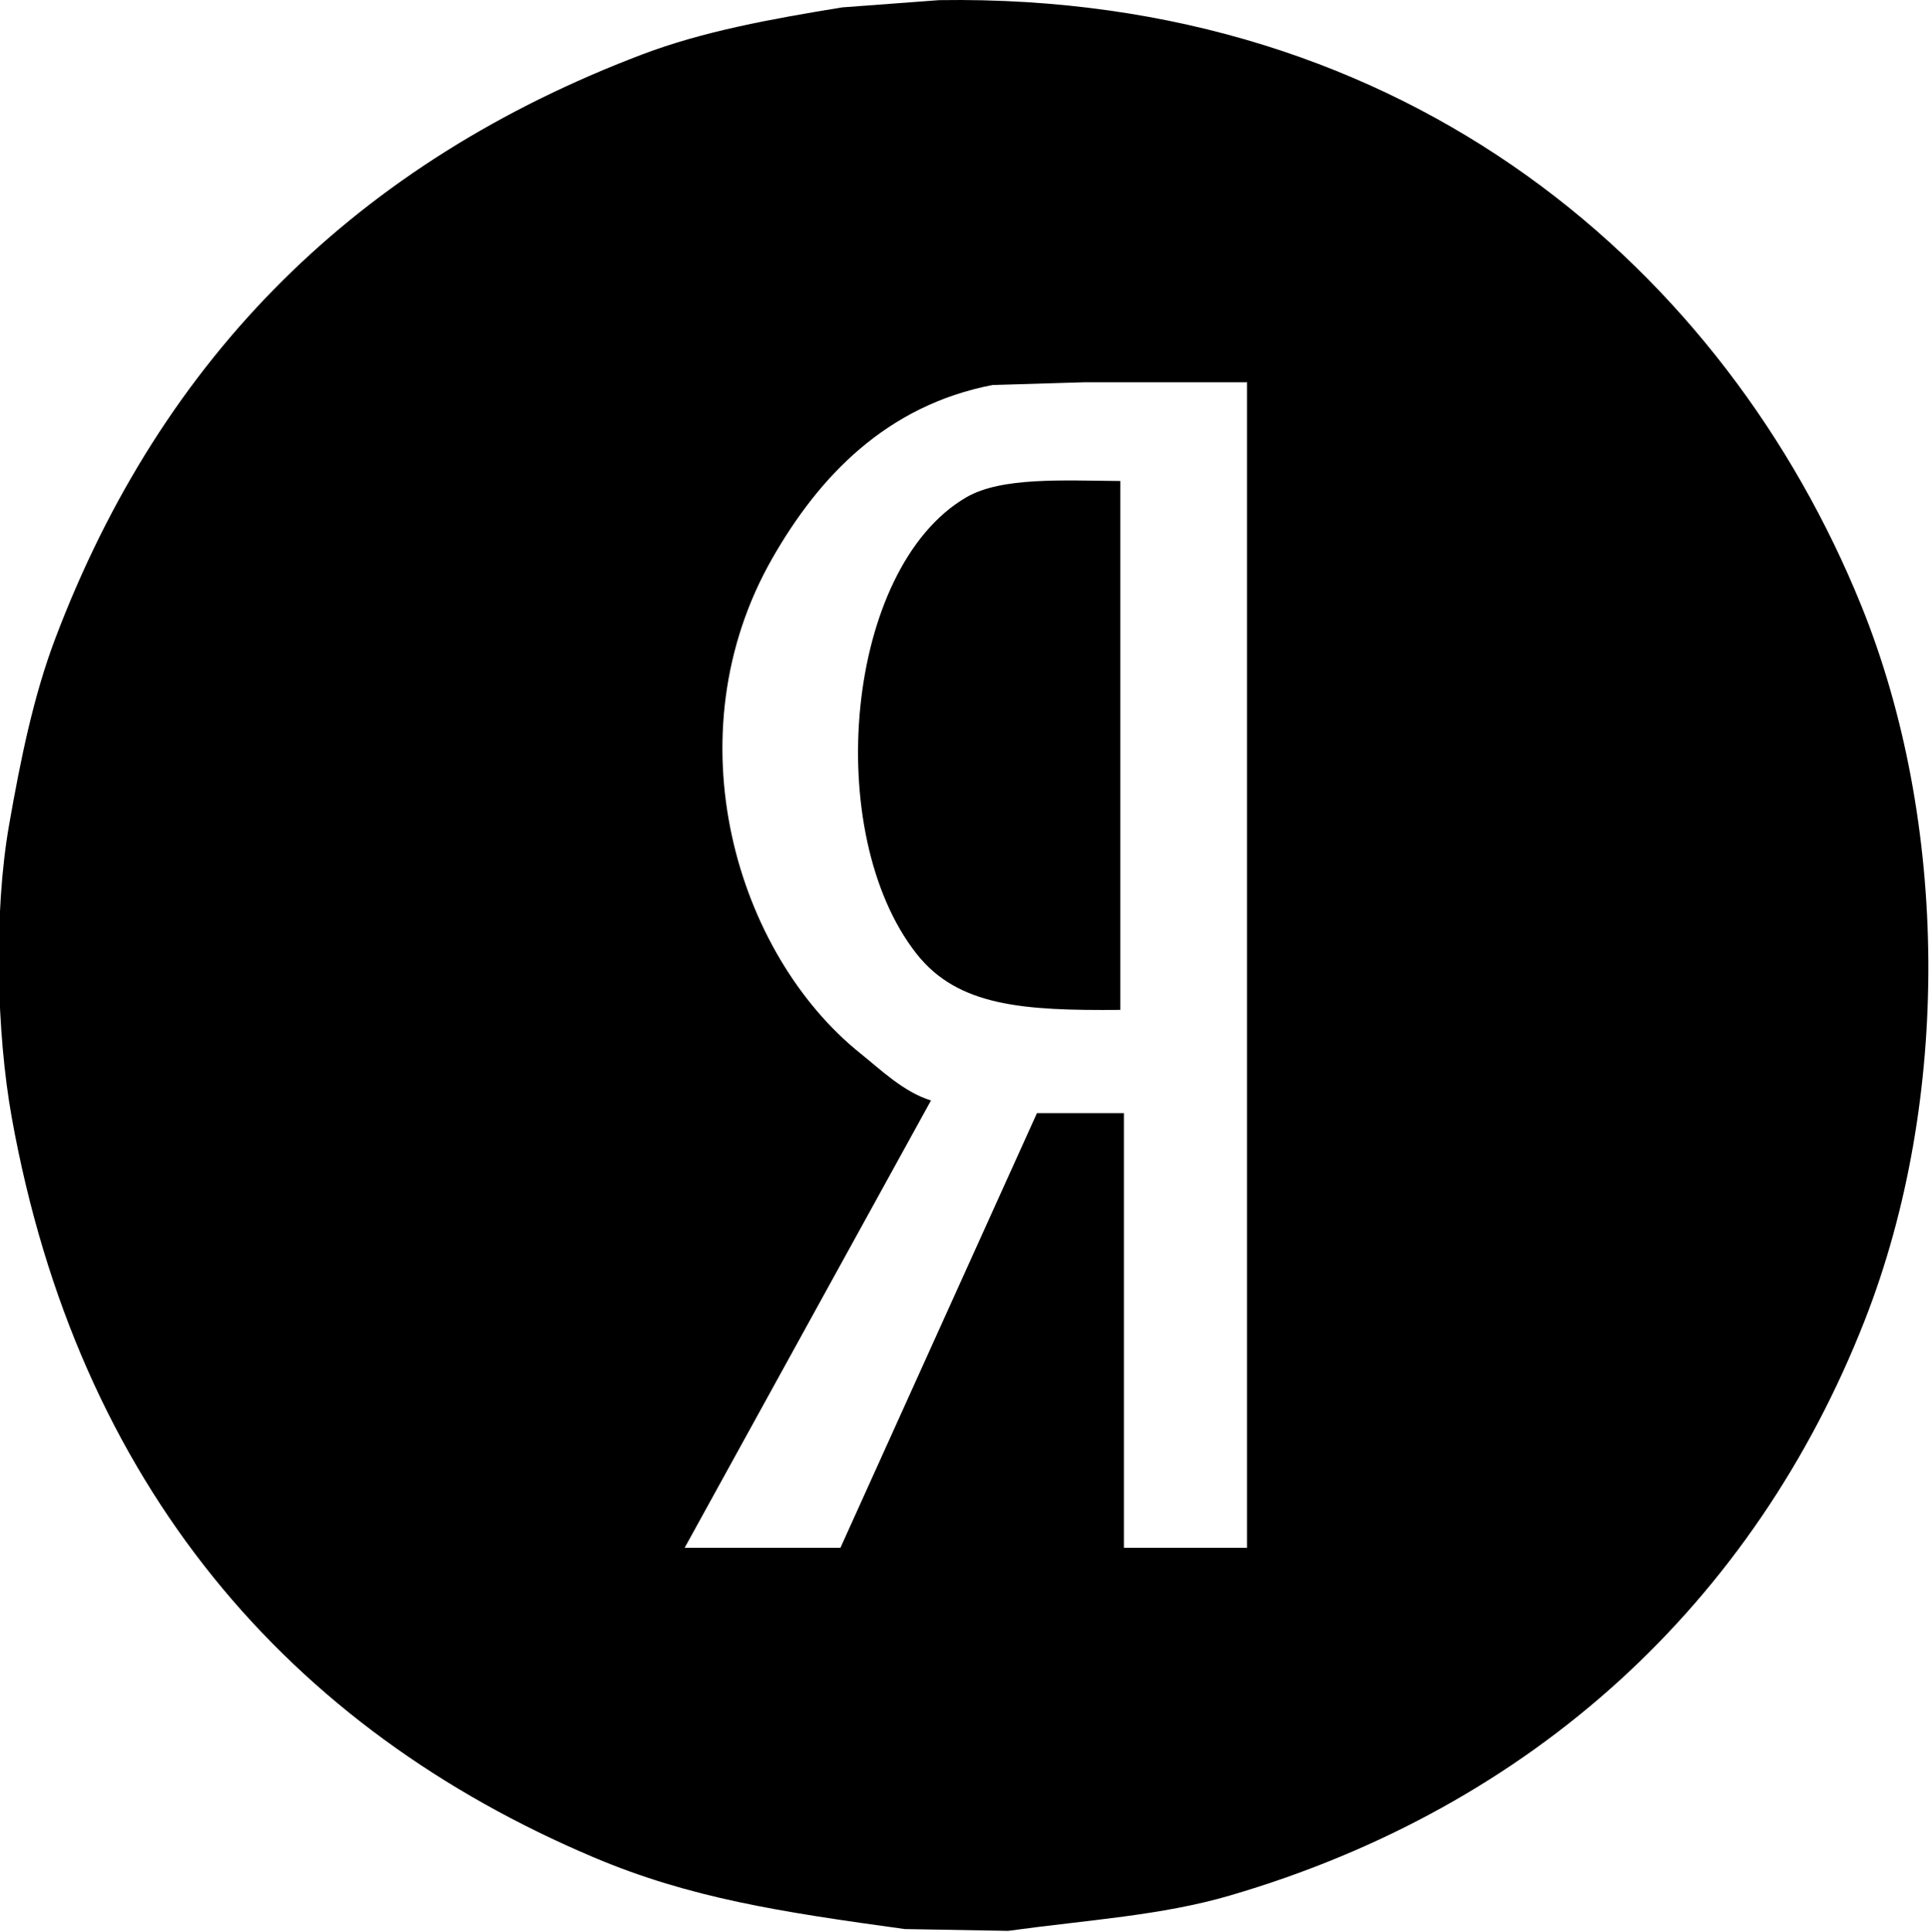 <?xml version="1.0" encoding="UTF-8"?> <svg xmlns="http://www.w3.org/2000/svg" width="2130" height="2133" viewBox="0 0 2130 2133" fill="none"> <g clip-path="url(#clip0_225_78)"> <path fill-rule="evenodd" clip-rule="evenodd" d="M1037 0.156C1558.5 -7.851 1906.39 301.905 2055 668.156C2152.14 907.549 2154.56 1214.53 2059 1458.16C1937.03 1769.13 1693.04 1995.24 1358 2093.16C1282.3 2115.29 1202.85 2119.87 1113 2132.16C1075 2131.49 1037 2130.82 999 2130.16C861.344 2111.24 762.02 2095.94 656 2051.16C319.024 1908.81 86.173 1640.51 13 1234.16C-3.842 1140.63 -6.994 1008.34 10 911.156C22.833 837.769 37.134 768.179 61 705.156C179.518 392.191 396.121 178.928 709 60.156C776.131 34.672 850.744 21.041 930 8.156L1037 0.156ZM1241 1229.16V1709.16H1377V422.156H1197L1096 425.156C978.372 447.925 904.326 526.485 853 616.156C740.358 812.956 813.407 1053.61 950 1163.16C972.454 1181.17 997.956 1205.99 1028 1215.16L756 1709.16H928C1000.33 1549.18 1072.67 1389.18 1145 1229.16H1241ZM1237 531.156V1115.16C1130.16 1116.07 1057.74 1111.35 1012 1053.16C907.4 920.092 932.868 627.256 1067 549.156C1105.9 526.503 1174.2 530.721 1237 531.156Z" fill="black"></path> </g> <defs> <clipPath id="clip0_225_78"> <rect width="2129.28" height="2132.16" fill="white"></rect> </clipPath> </defs> </svg> 